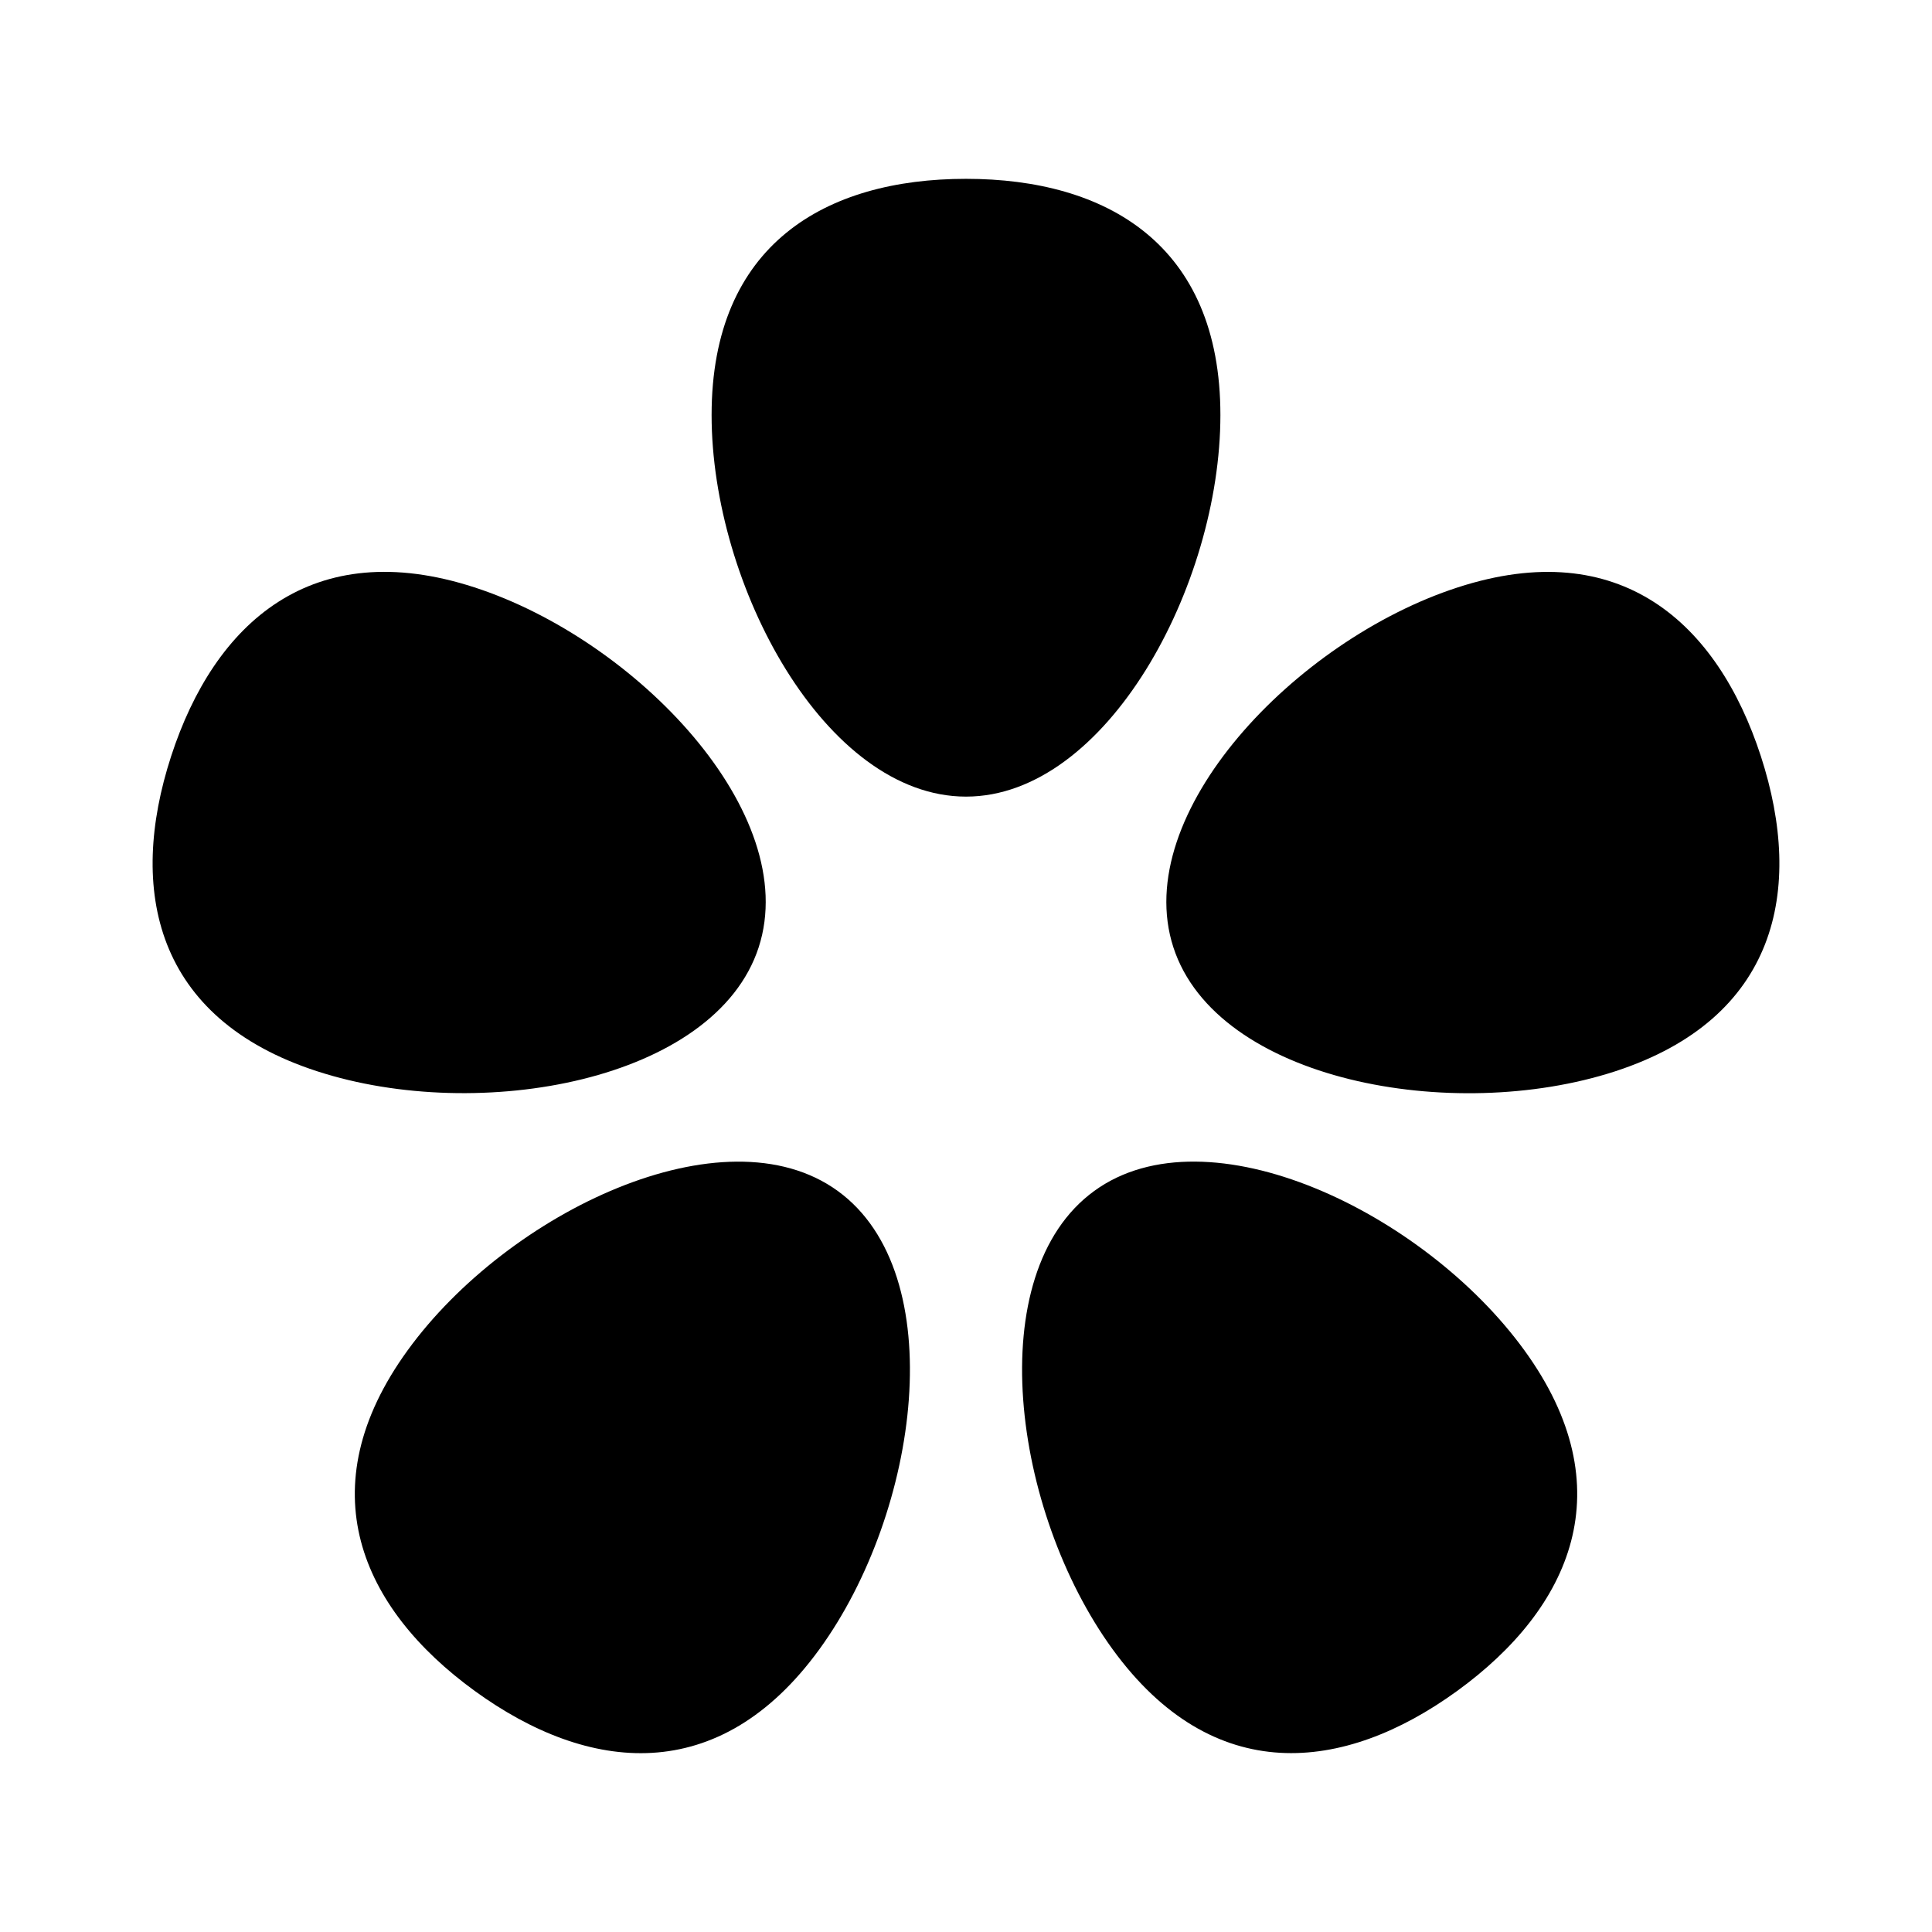 <?xml version="1.0" encoding="UTF-8"?>
<!-- Uploaded to: SVG Repo, www.svgrepo.com, Generator: SVG Repo Mixer Tools -->
<svg fill="#000000" width="800px" height="800px" version="1.1" viewBox="144 144 512 512" xmlns="http://www.w3.org/2000/svg">
 <g>
  <path d="m400 355.11c37.238 0 67.418-55.902 67.418-101.12s-30.184-62.598-67.418-62.598c-37.238 0-67.418 17.383-67.418 62.598-0.004 45.219 30.18 101.12 67.418 101.12z"/>
  <path d="m345.06 395.04c11.512-35.422-32.336-81.422-75.336-95.387-43.004-13.965-68.871 9.355-80.383 44.789-11.512 35.406-4.312 69.492 38.691 83.449 43.004 13.992 105.52 2.559 117.03-32.852z"/>
  <path d="m366.05 459.64c-30.137-21.895-87.438 5.594-114 42.18-26.582 36.582-12.395 68.383 17.738 90.277 30.137 21.895 64.77 25.578 91.352-11.008 26.574-36.574 35.023-99.566 4.906-121.45z"/>
  <path d="m433.98 459.62c-30.137 21.895-21.703 84.891 4.875 121.46 26.582 36.562 61.191 32.902 91.332 11.02 30.152-21.895 44.355-53.695 17.773-90.277-26.562-36.59-83.863-64.078-113.98-42.207z"/>
  <path d="m610.67 344.47c-11.512-35.457-37.359-58.781-80.379-44.797-42.984 13.949-86.836 59.953-75.34 95.359s74.023 46.871 117.03 32.895c42.98-13.977 50.18-48.035 38.688-83.457z"/>
 </g>
</svg>